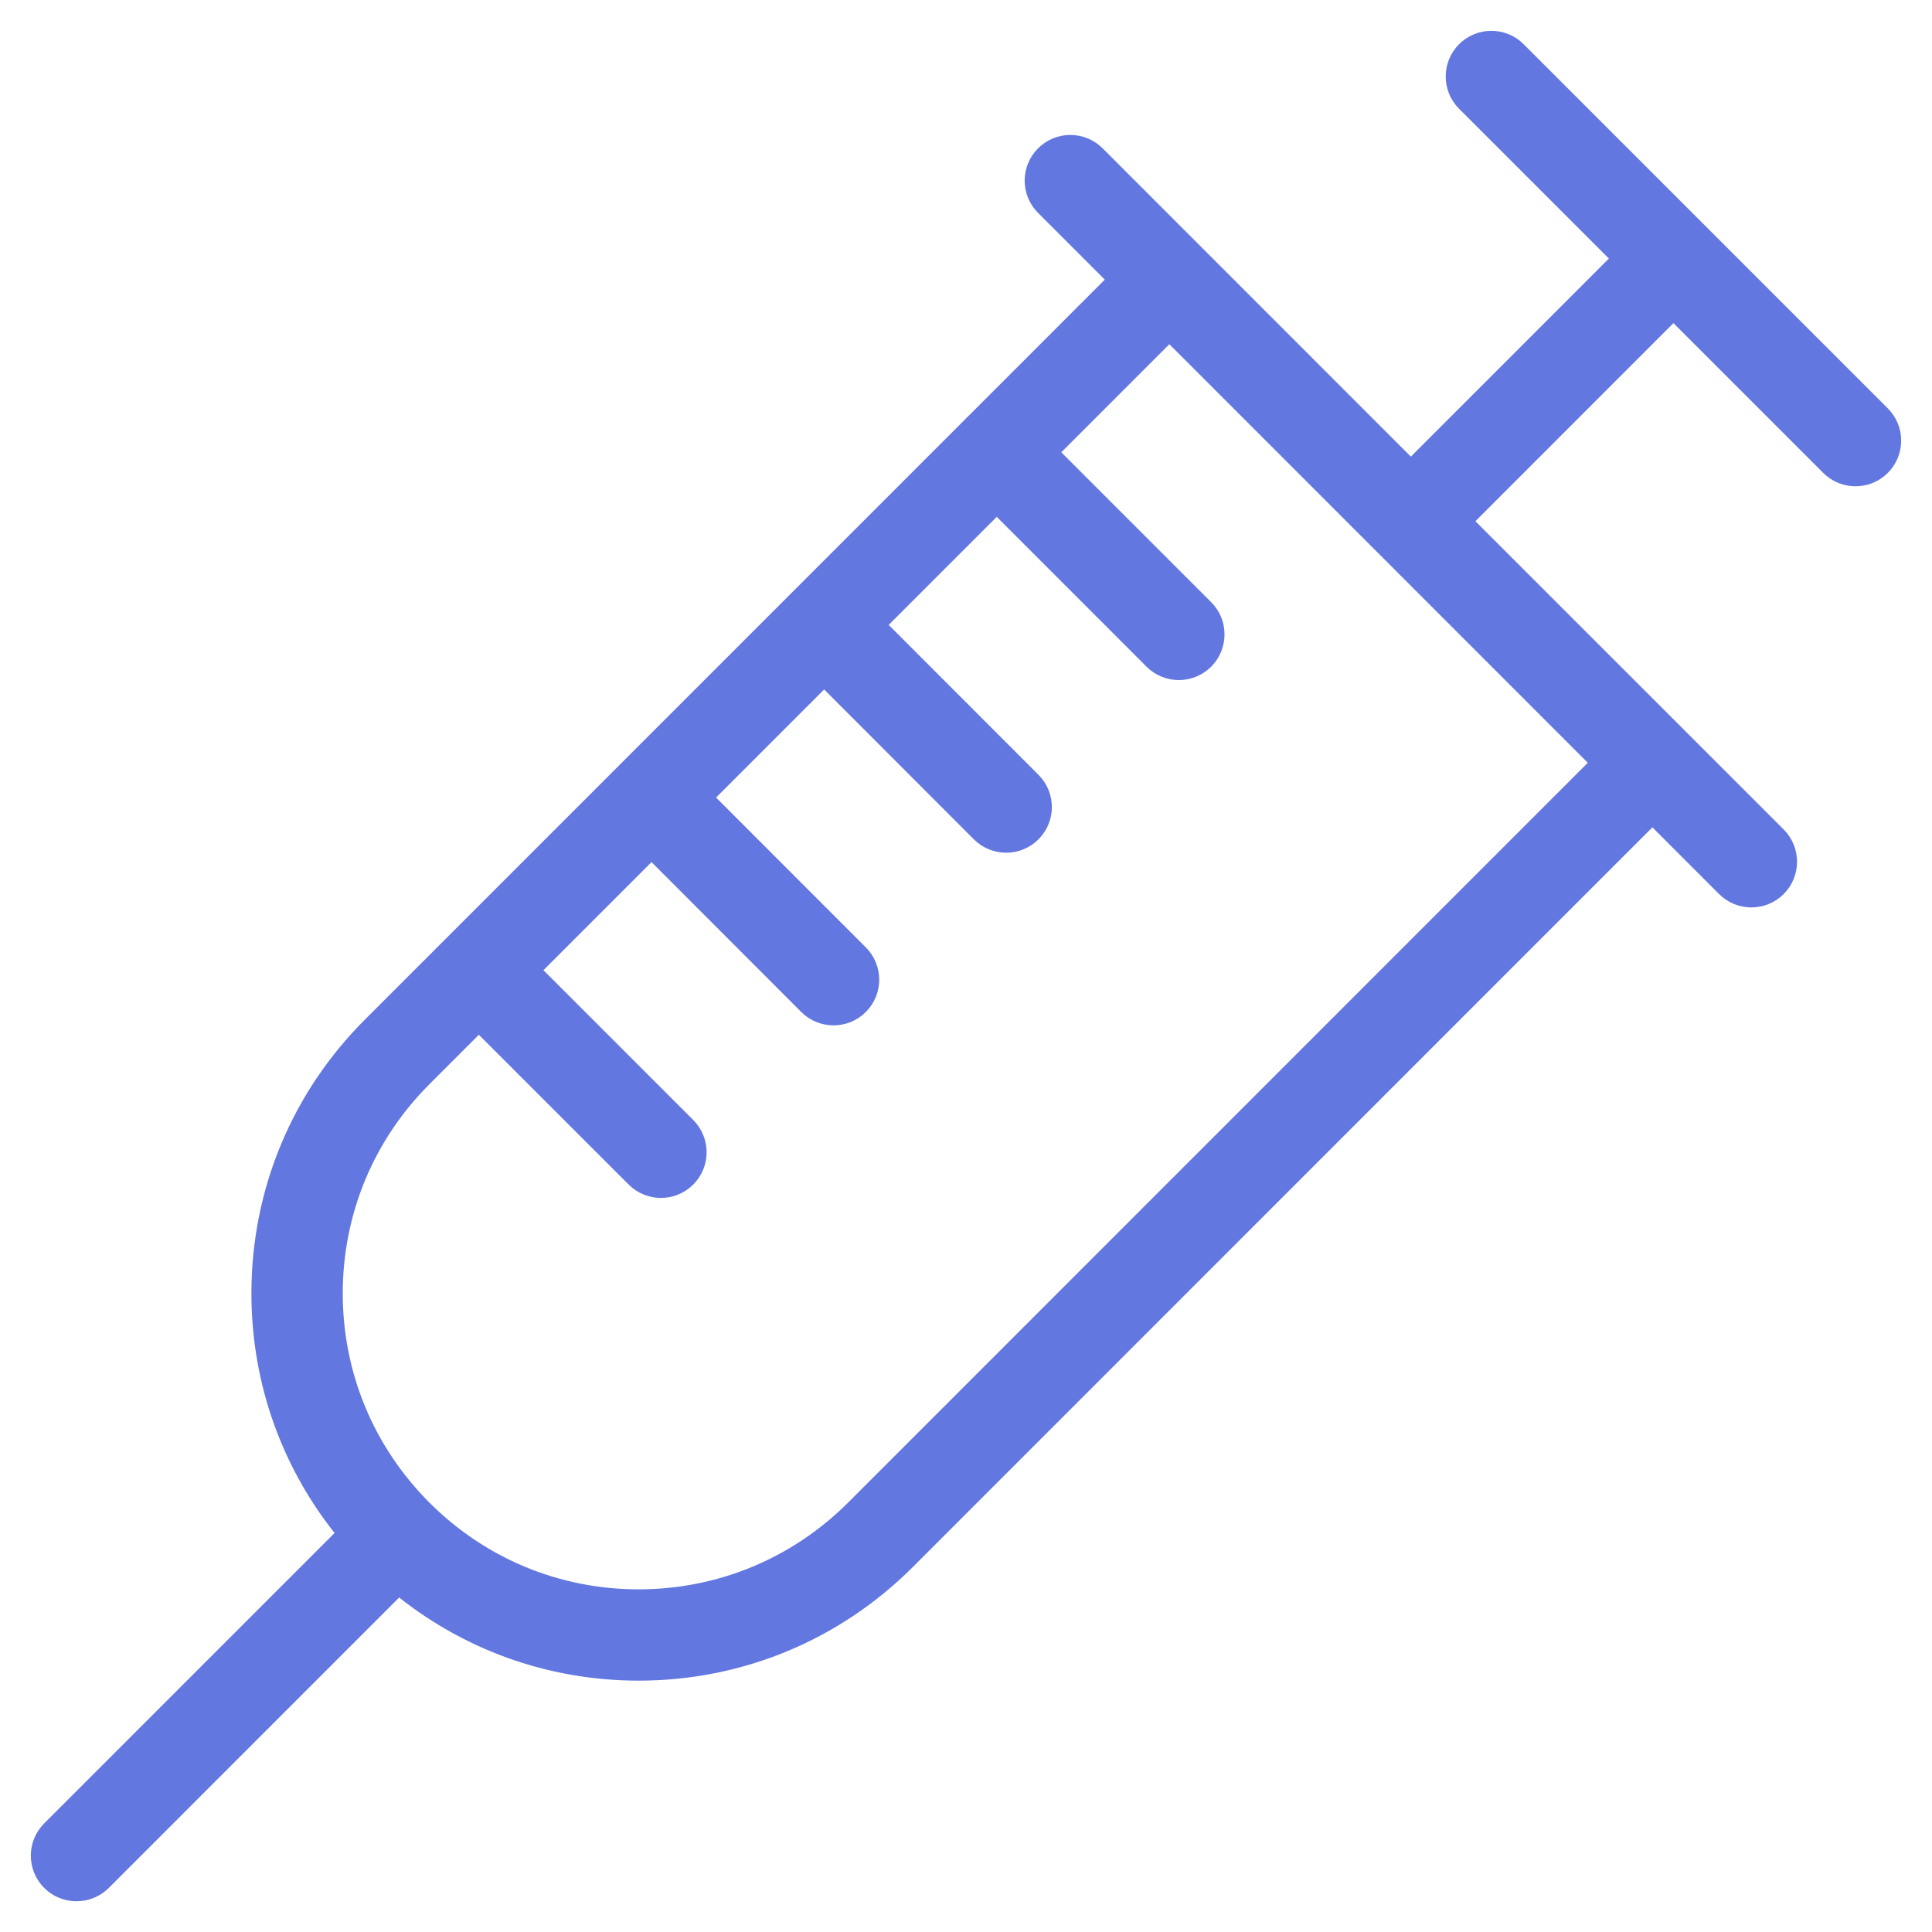 <svg width="47" height="47" viewBox="0 0 47 47" fill="none" xmlns="http://www.w3.org/2000/svg">
<path d="M45.748 10.111L36.889 1.252C36.553 0.916 36.008 0.916 35.672 1.252C35.336 1.588 35.336 2.133 35.672 2.469L39.493 6.29L34.322 11.462L26.647 3.785C26.31 3.449 25.766 3.449 25.43 3.785C25.093 4.121 25.093 4.666 25.429 5.002L27.23 6.803L9.054 24.981C7.321 26.712 6.366 29.014 6.366 31.464C6.366 33.626 7.111 35.67 8.475 37.311L1.252 44.534C0.916 44.87 0.916 45.415 1.252 45.751C1.42 45.919 1.64 46.002 1.861 46.002C2.081 46.002 2.302 45.919 2.47 45.751L9.693 38.527C11.334 39.89 13.378 40.635 15.537 40.635C17.986 40.635 20.29 39.681 22.026 37.948L40.198 19.773L41.997 21.573C42.166 21.741 42.386 21.825 42.606 21.825C42.827 21.825 43.047 21.741 43.215 21.573C43.551 21.237 43.551 20.692 43.216 20.356L35.539 12.68L40.71 7.507L44.531 11.328C44.699 11.496 44.92 11.58 45.139 11.58C45.36 11.58 45.58 11.496 45.748 11.328C46.084 10.992 46.084 10.447 45.748 10.111ZM20.808 36.731C19.398 38.138 17.526 38.914 15.536 38.914C13.548 38.914 11.678 38.139 10.271 36.732C8.864 35.325 8.088 33.455 8.088 31.465C8.088 29.474 8.864 27.604 10.271 26.198L11.649 24.819L15.47 28.64C15.638 28.808 15.859 28.892 16.079 28.892C16.299 28.892 16.52 28.808 16.688 28.64C17.024 28.304 17.024 27.759 16.688 27.423L12.867 23.602L15.85 20.619L19.669 24.442C19.837 24.61 20.057 24.694 20.278 24.694C20.498 24.694 20.719 24.61 20.886 24.442C21.223 24.106 21.223 23.561 20.887 23.225L17.067 19.402L20.049 16.419L23.868 20.242C24.037 20.41 24.257 20.494 24.478 20.494C24.698 20.494 24.918 20.41 25.086 20.242C25.423 19.906 25.423 19.362 25.087 19.026L21.266 15.202L24.248 12.22L28.069 16.042C28.237 16.21 28.458 16.294 28.678 16.294C28.899 16.294 29.119 16.21 29.287 16.042C29.623 15.706 29.623 15.16 29.287 14.825L25.465 11.003L28.447 8.02L38.98 18.556L20.808 36.731Z" fill="#6377E0" stroke="#6377E0" stroke-width="0.5"/>
</svg>
